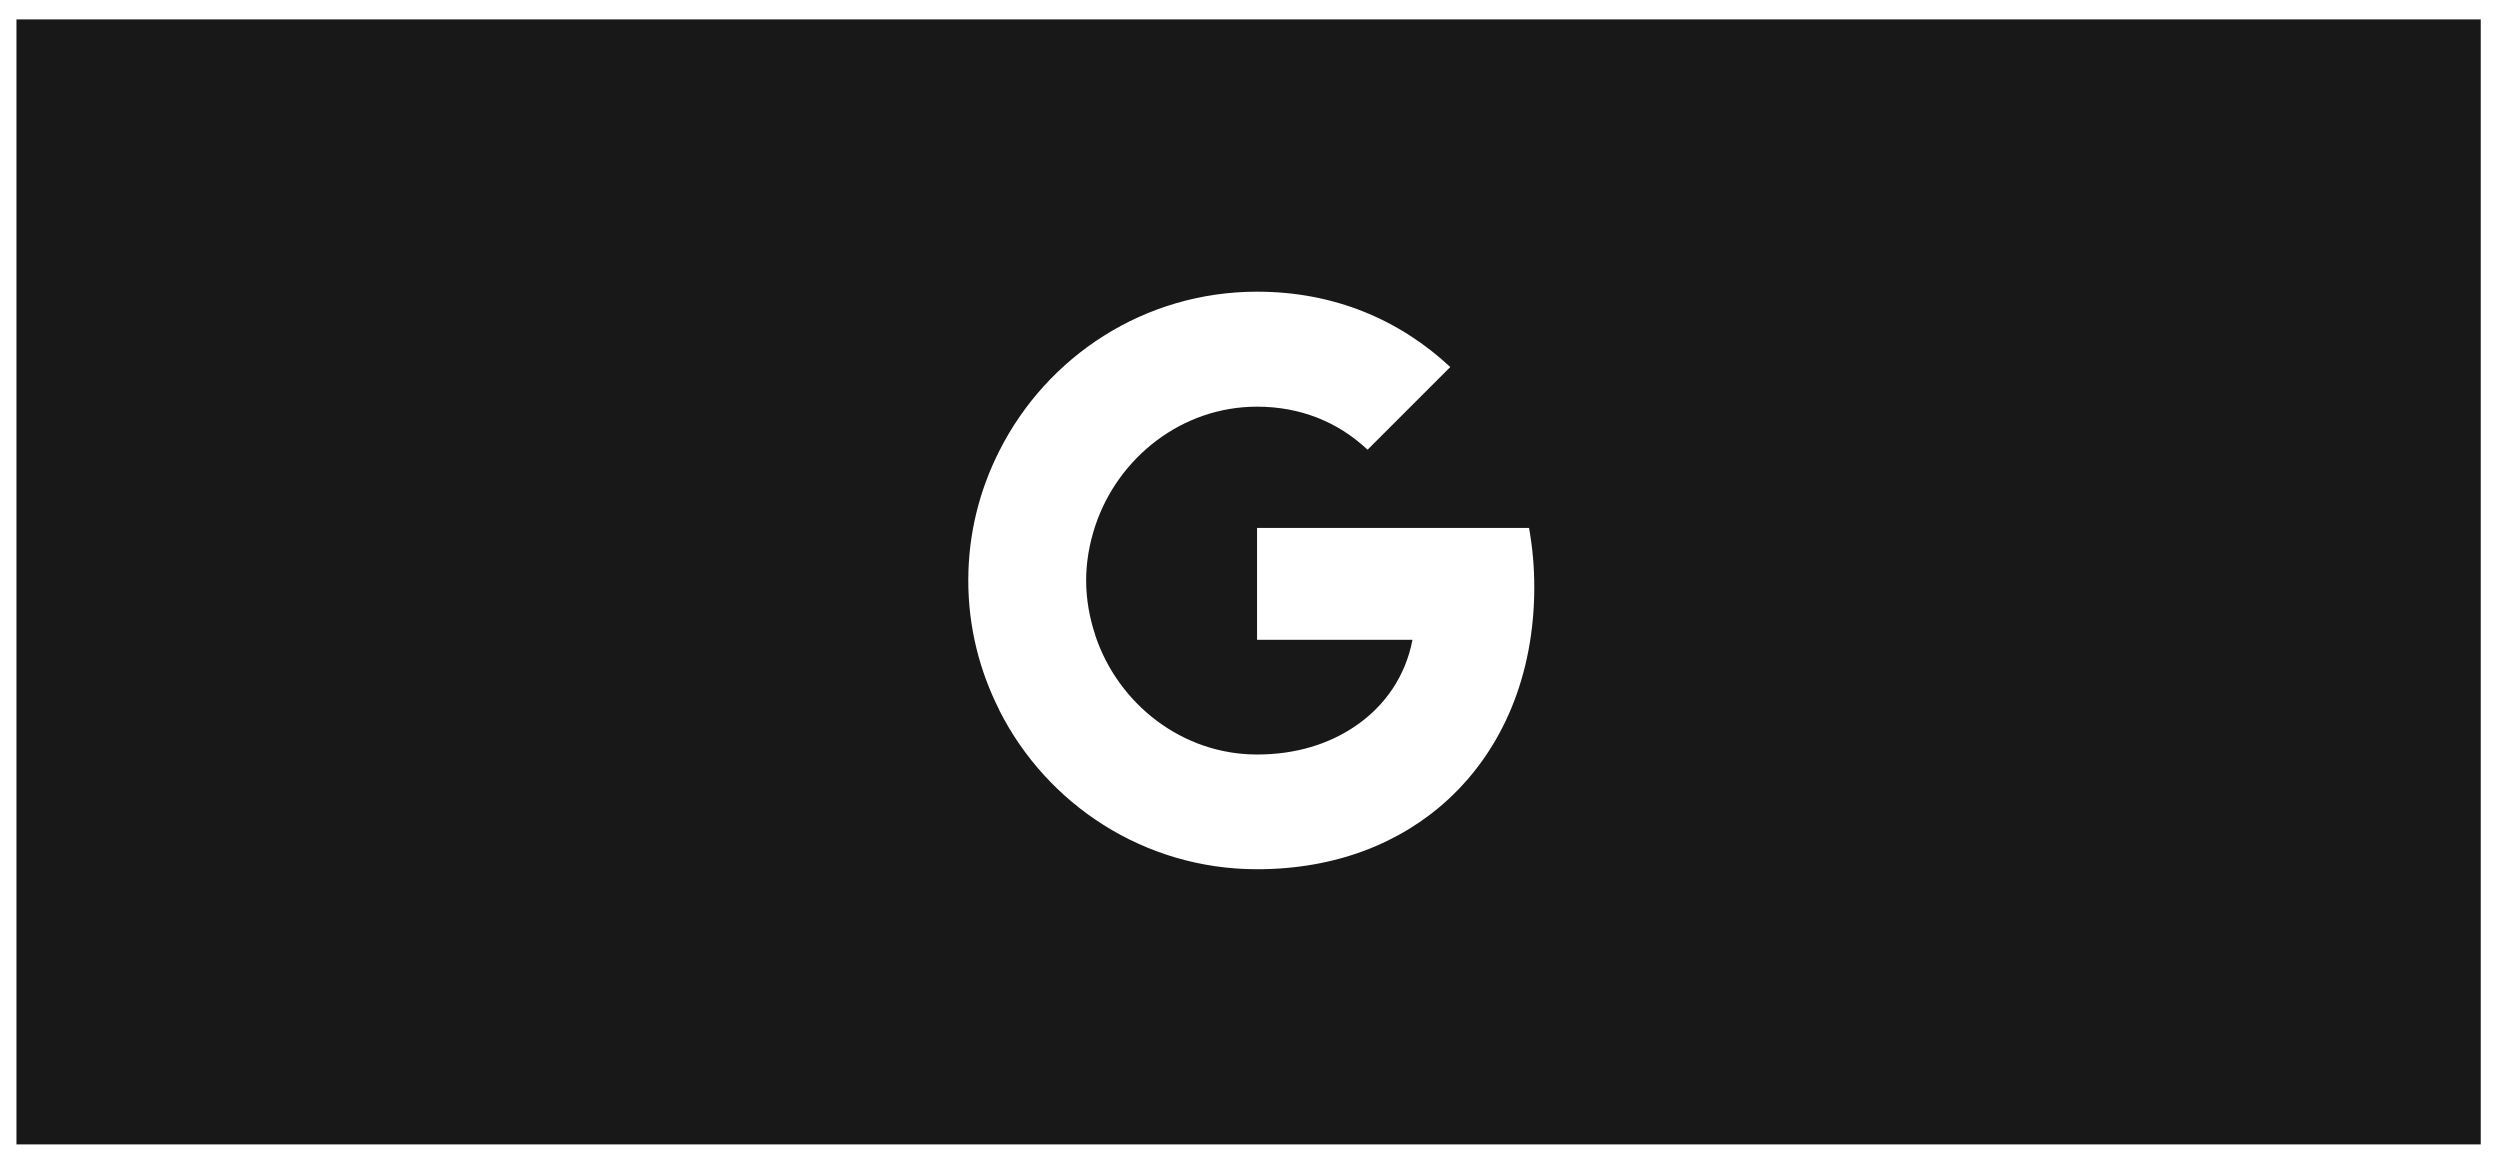 <svg width="303" height="141" viewBox="0 0 303 141" fill="none" xmlns="http://www.w3.org/2000/svg">
<g filter="url(#filter0_d_9362_24924)">
<rect width="298.67" height="136.349" transform="translate(1.995 1.352)" fill="#181818"/>
<g clip-path="url(#clip0_9362_24924)">
<path fill-rule="evenodd" clip-rule="evenodd" d="M121.11 85.038C118.723 80.329 117.355 75.015 117.355 69.352C117.355 63.688 118.723 58.374 121.11 53.665C126.869 42.211 138.673 34.352 152.355 34.352C161.805 34.352 169.696 37.82 175.773 43.483L165.75 53.506C162.091 50.07 157.509 48.288 152.355 48.288C143.255 48.288 135.523 54.429 132.755 62.702C132.055 64.802 131.641 67.029 131.641 69.352C131.641 71.674 132.055 73.902 132.755 76.002L132.714 76.033H132.755C135.523 84.306 143.255 90.447 152.355 90.447C157.064 90.447 161.041 89.174 164.159 87.074C167.882 84.592 170.364 80.902 171.191 76.542H152.355V62.988H185.319C185.732 65.279 185.955 67.665 185.955 70.147C185.955 80.806 182.137 89.779 175.519 95.888C169.728 101.233 161.805 104.351 152.355 104.351C138.673 104.351 126.869 96.492 121.11 85.07V85.038Z" fill="white"/>
</g>
</g>
<defs>
<filter id="filter0_d_9362_24924" x="-0.005" y="0.352" width="302.67" height="140.352" filterUnits="userSpaceOnUse" color-interpolation-filters="sRGB">
<feFlood flood-opacity="0" result="BackgroundImageFix"/>
<feColorMatrix in="SourceAlpha" type="matrix" values="0 0 0 0 0 0 0 0 0 0 0 0 0 0 0 0 0 0 127 0" result="hardAlpha"/>
<feOffset dy="1"/>
<feGaussianBlur stdDeviation="1"/>
<feColorMatrix type="matrix" values="0 0 0 0 0.063 0 0 0 0 0.094 0 0 0 0 0.157 0 0 0 0.05 0"/>
<feBlend mode="normal" in2="BackgroundImageFix" result="effect1_dropShadow_9362_24924"/>
<feBlend mode="normal" in="SourceGraphic" in2="effect1_dropShadow_9362_24924" result="shape"/>
</filter>
<clipPath id="clip0_9362_24924">
<rect width="70" height="70" fill="white" transform="translate(116.655 34.352)"/>
</clipPath>
</defs>
</svg>

